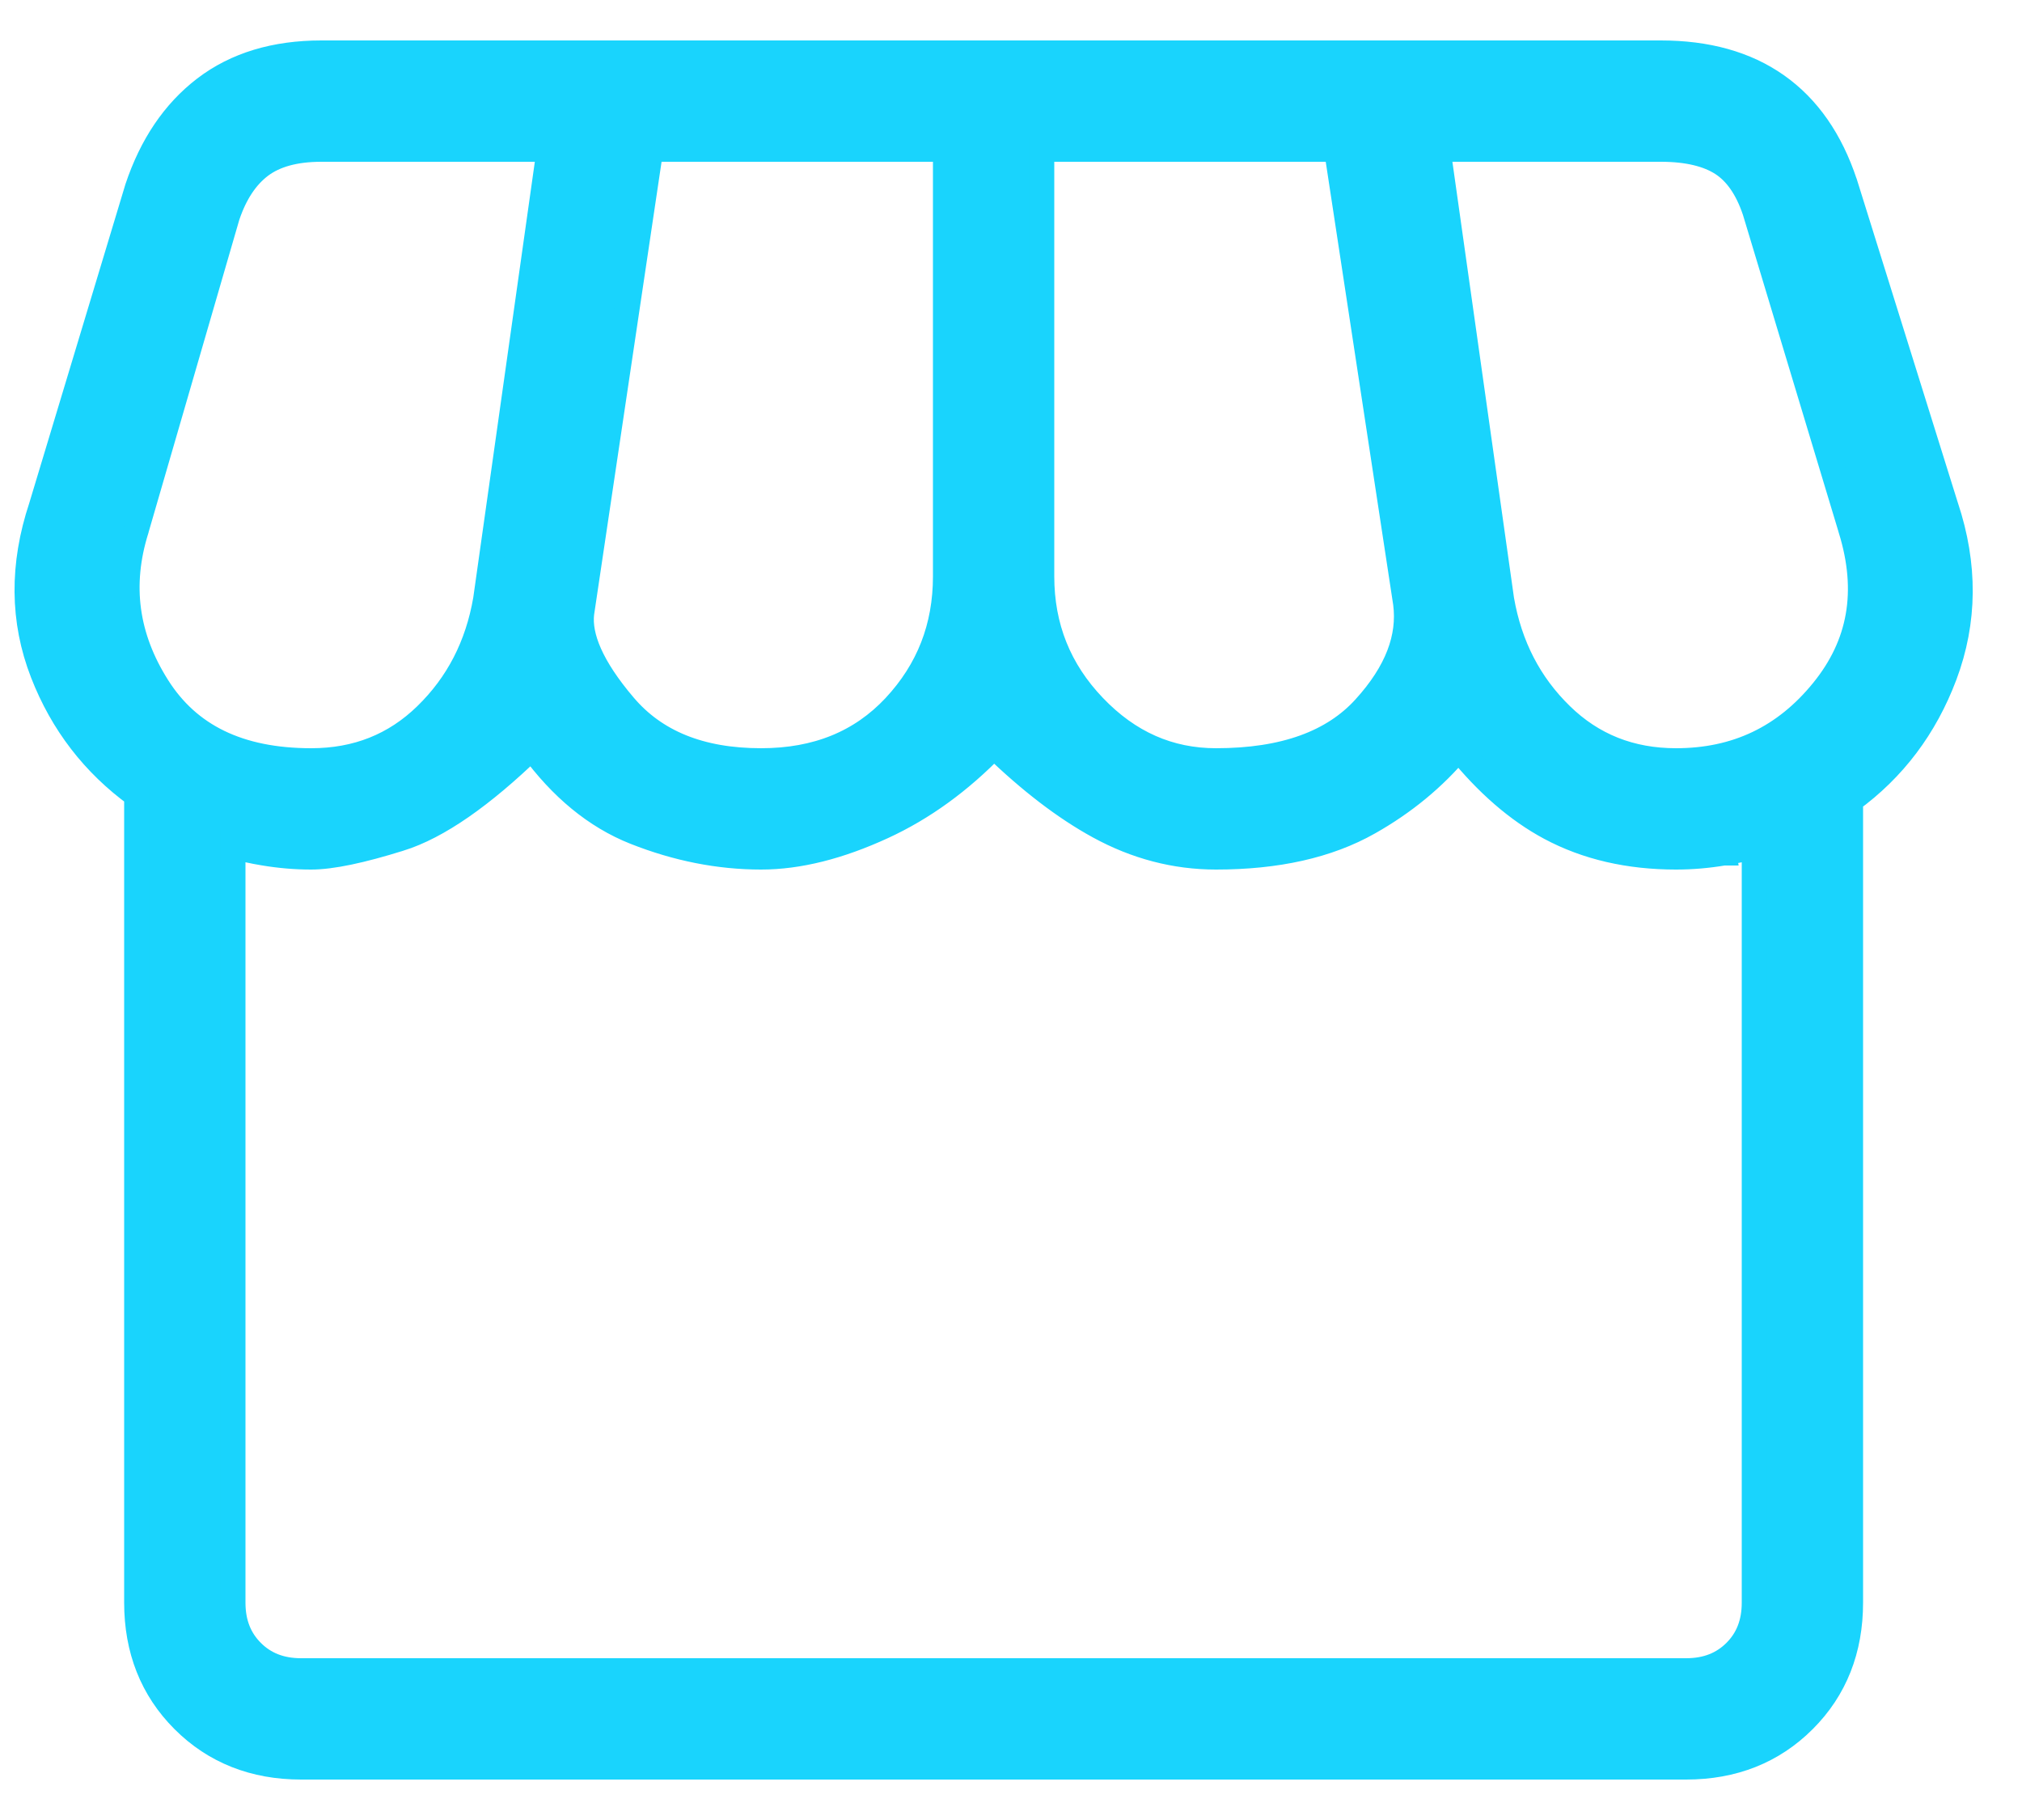 <svg width="40" height="36" viewBox="0 0 40 36" fill="none" xmlns="http://www.w3.org/2000/svg">
<path d="M34.097 16.87C34.301 16.837 34.504 16.792 34.706 16.737V31.7C34.706 32.107 34.578 32.425 34.33 32.673C34.081 32.921 33.764 33.05 33.356 33.05H5.956C5.549 33.05 5.231 32.921 4.983 32.673C4.735 32.425 4.606 32.107 4.606 31.7V16.737C4.809 16.792 5.012 16.837 5.215 16.87C5.529 16.923 5.842 16.95 6.156 16.95C6.563 16.95 7.153 16.823 7.906 16.588L7.907 16.588C8.662 16.353 9.535 15.739 10.521 14.786C11.104 15.585 11.784 16.149 12.564 16.458L12.564 16.458C13.391 16.785 14.223 16.95 15.056 16.95C15.802 16.95 16.604 16.745 17.461 16.351C18.257 15.985 18.991 15.452 19.663 14.757C20.376 15.447 21.067 15.977 21.736 16.343C22.471 16.746 23.246 16.95 24.056 16.95C25.253 16.95 26.265 16.728 27.079 16.267C27.775 15.874 28.367 15.386 28.854 14.804C29.415 15.498 30.016 16.023 30.662 16.37L30.662 16.37C31.388 16.759 32.222 16.95 33.156 16.95C33.47 16.95 33.784 16.923 34.097 16.87ZM34.097 16.87C34.097 16.87 34.098 16.87 34.098 16.87L34.056 16.624L34.097 16.87C34.097 16.87 34.097 16.87 34.097 16.87ZM2.719 3.721L2.719 3.721L2.717 3.728L0.818 10.024C0.436 11.172 0.442 12.274 0.849 13.316C1.234 14.304 1.854 15.11 2.706 15.729V31.7C2.706 32.627 3.012 33.409 3.629 34.026C4.247 34.644 5.029 34.95 5.956 34.95H33.356C34.283 34.95 35.065 34.644 35.683 34.026C36.301 33.409 36.606 32.627 36.606 31.7V15.829C37.46 15.207 38.081 14.383 38.466 13.362L38.466 13.362C38.87 12.289 38.877 11.173 38.494 10.023C38.494 10.022 38.494 10.021 38.493 10.021L36.495 3.625L36.495 3.625L36.493 3.621C36.214 2.781 35.769 2.132 35.15 1.695C34.532 1.259 33.762 1.05 32.856 1.05H6.356C5.447 1.05 4.673 1.278 4.054 1.751C3.441 2.22 2.999 2.882 2.719 3.721ZM12.347 13.962L12.347 13.962C11.693 13.195 11.452 12.591 11.504 12.133L12.872 2.95H18.706V11.4C18.706 12.404 18.372 13.259 17.7 13.979C17.035 14.689 16.162 15.05 15.056 15.05C13.845 15.05 12.955 14.677 12.347 13.962ZM8.432 14.145L8.432 14.145C7.814 14.748 7.06 15.05 6.156 15.05C4.721 15.05 3.728 14.553 3.117 13.59L3.117 13.59C2.489 12.601 2.351 11.57 2.695 10.475L2.695 10.475L2.696 10.469L4.495 4.274C4.65 3.812 4.874 3.486 5.156 3.274C5.433 3.067 5.825 2.95 6.356 2.95H10.868L9.609 11.861C9.451 12.777 9.058 13.535 8.432 14.145ZM36.062 13.666L36.062 13.666C35.31 14.592 34.348 15.05 33.156 15.05C32.252 15.05 31.499 14.748 30.881 14.145L30.881 14.145C30.255 13.535 29.862 12.777 29.703 11.861L28.444 2.95H32.856C33.394 2.95 33.791 3.053 34.07 3.233C34.342 3.41 34.563 3.713 34.718 4.175L36.617 10.472L36.617 10.473C36.995 11.7 36.805 12.753 36.062 13.666ZM34.956 16.4C34.873 16.427 34.79 16.453 34.706 16.477L34.956 16.663V16.4ZM20.606 11.4V2.95H26.441L27.809 11.935C27.895 12.606 27.646 13.293 26.997 14.005C26.377 14.687 25.413 15.05 24.056 15.05C23.129 15.05 22.326 14.698 21.637 13.977C20.948 13.257 20.606 12.402 20.606 11.4Z" fill="#19D4FD" stroke="#19D4FD" stroke-width="0.5"/>
</svg>
